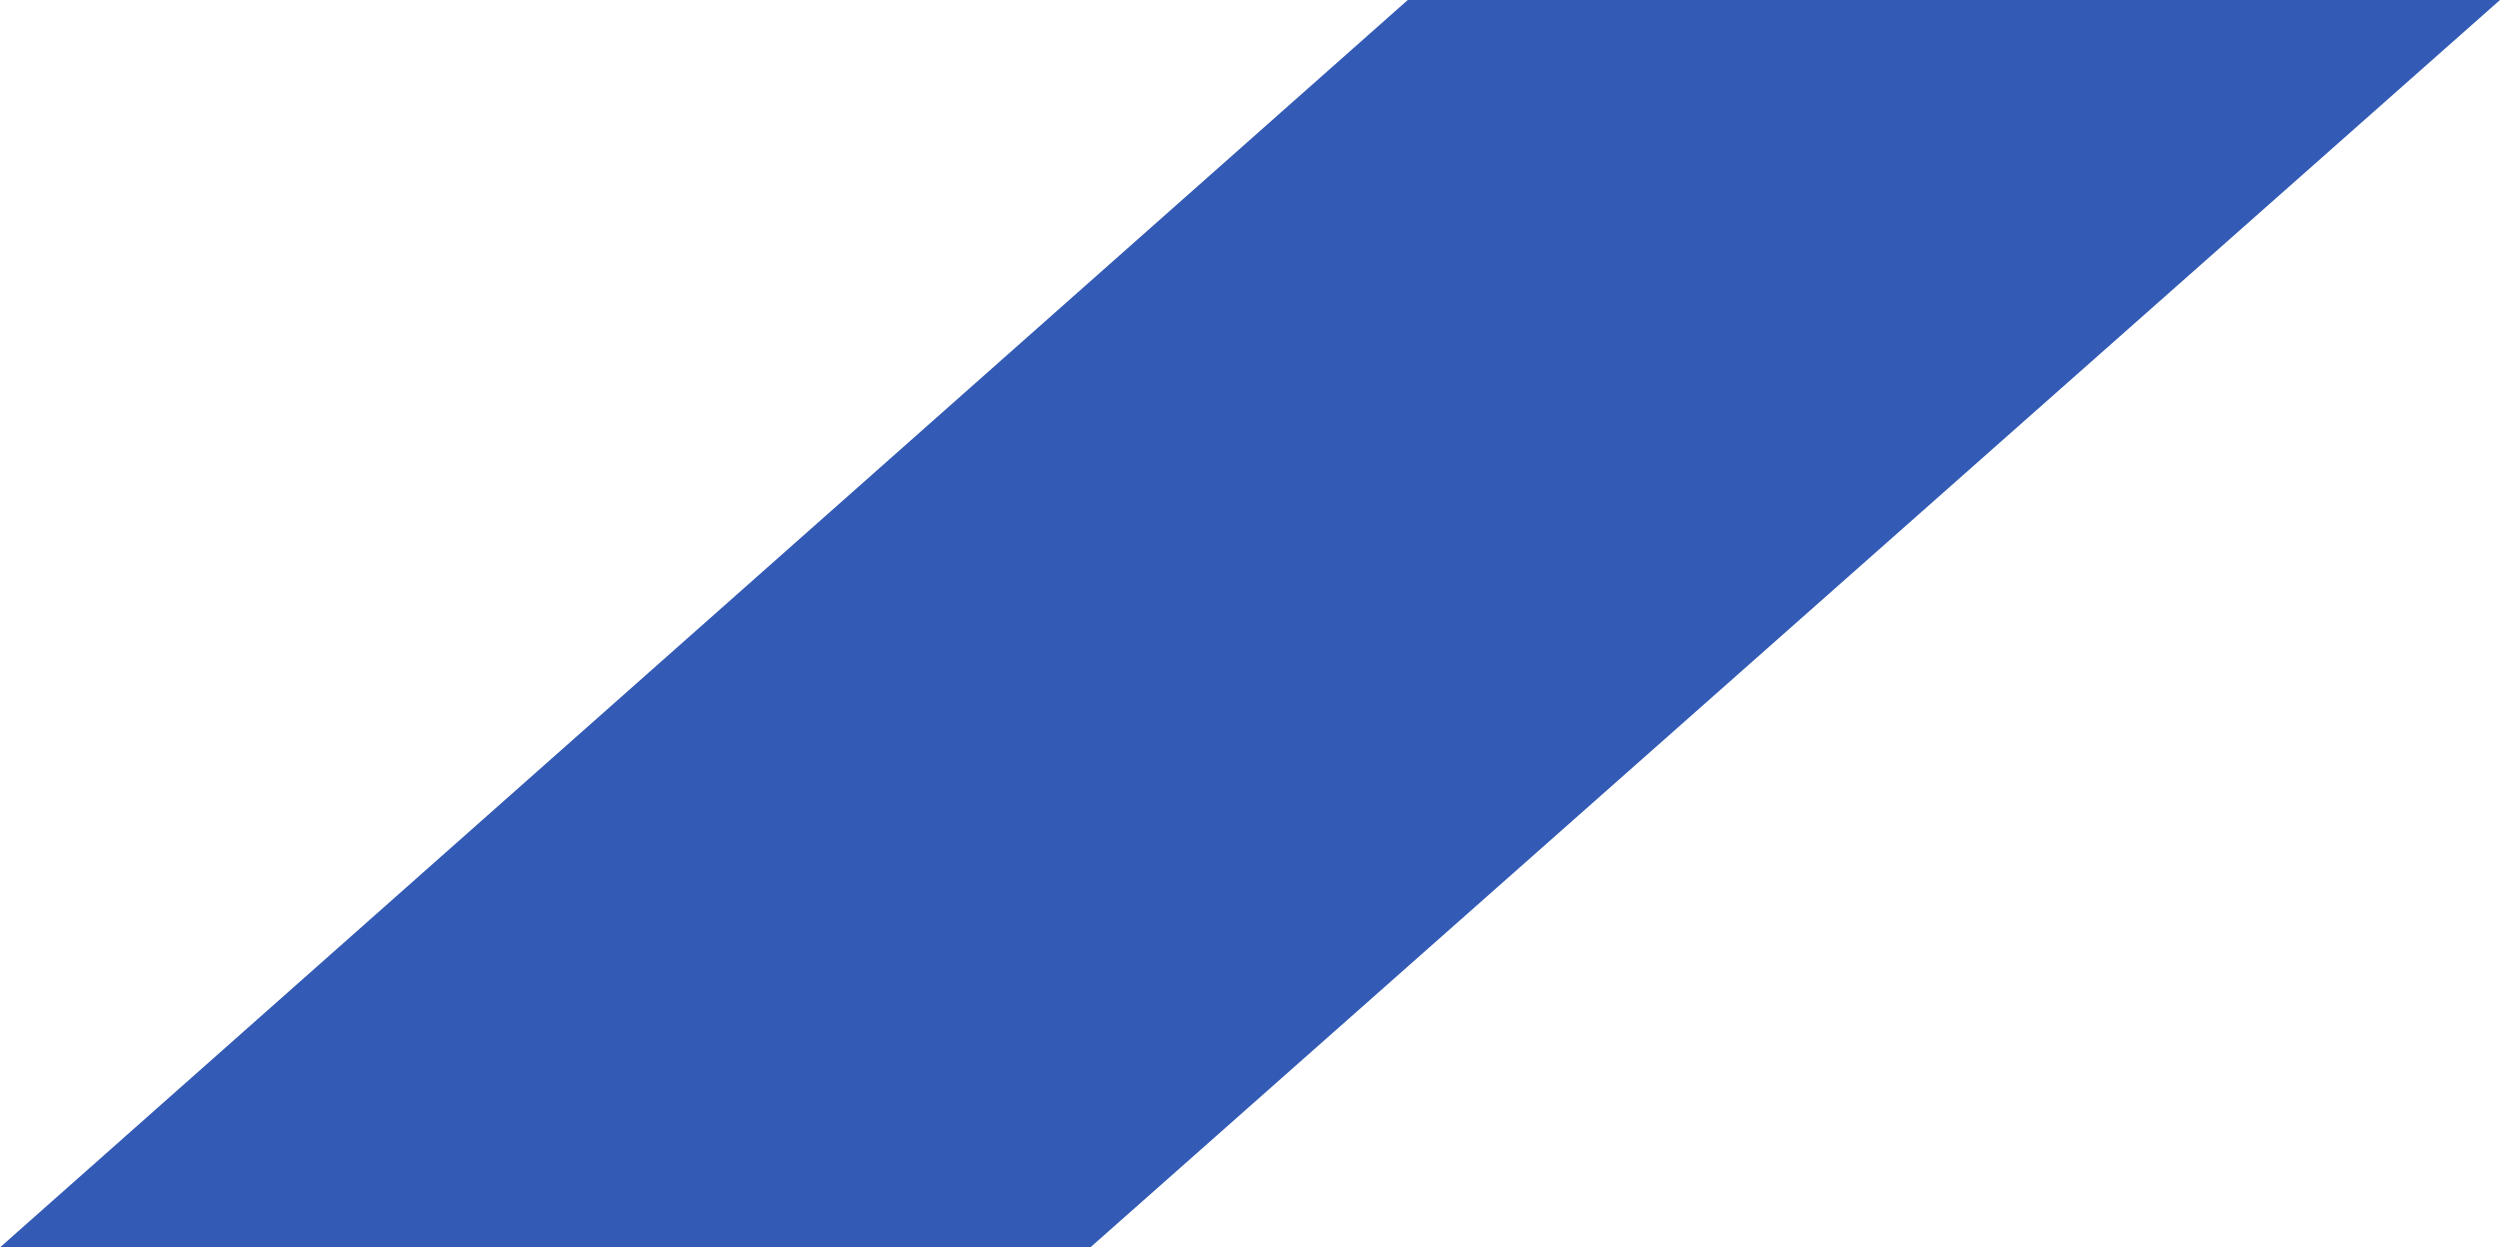 <svg xmlns="http://www.w3.org/2000/svg" width="217.055" height="108.297" viewBox="0 0 217.055 108.297"><path d="M122.225,0,0,108.3H94.665L217.055,0Z" transform="translate(0 0)" fill="rgba(0,51,162,0.8)"/></svg>